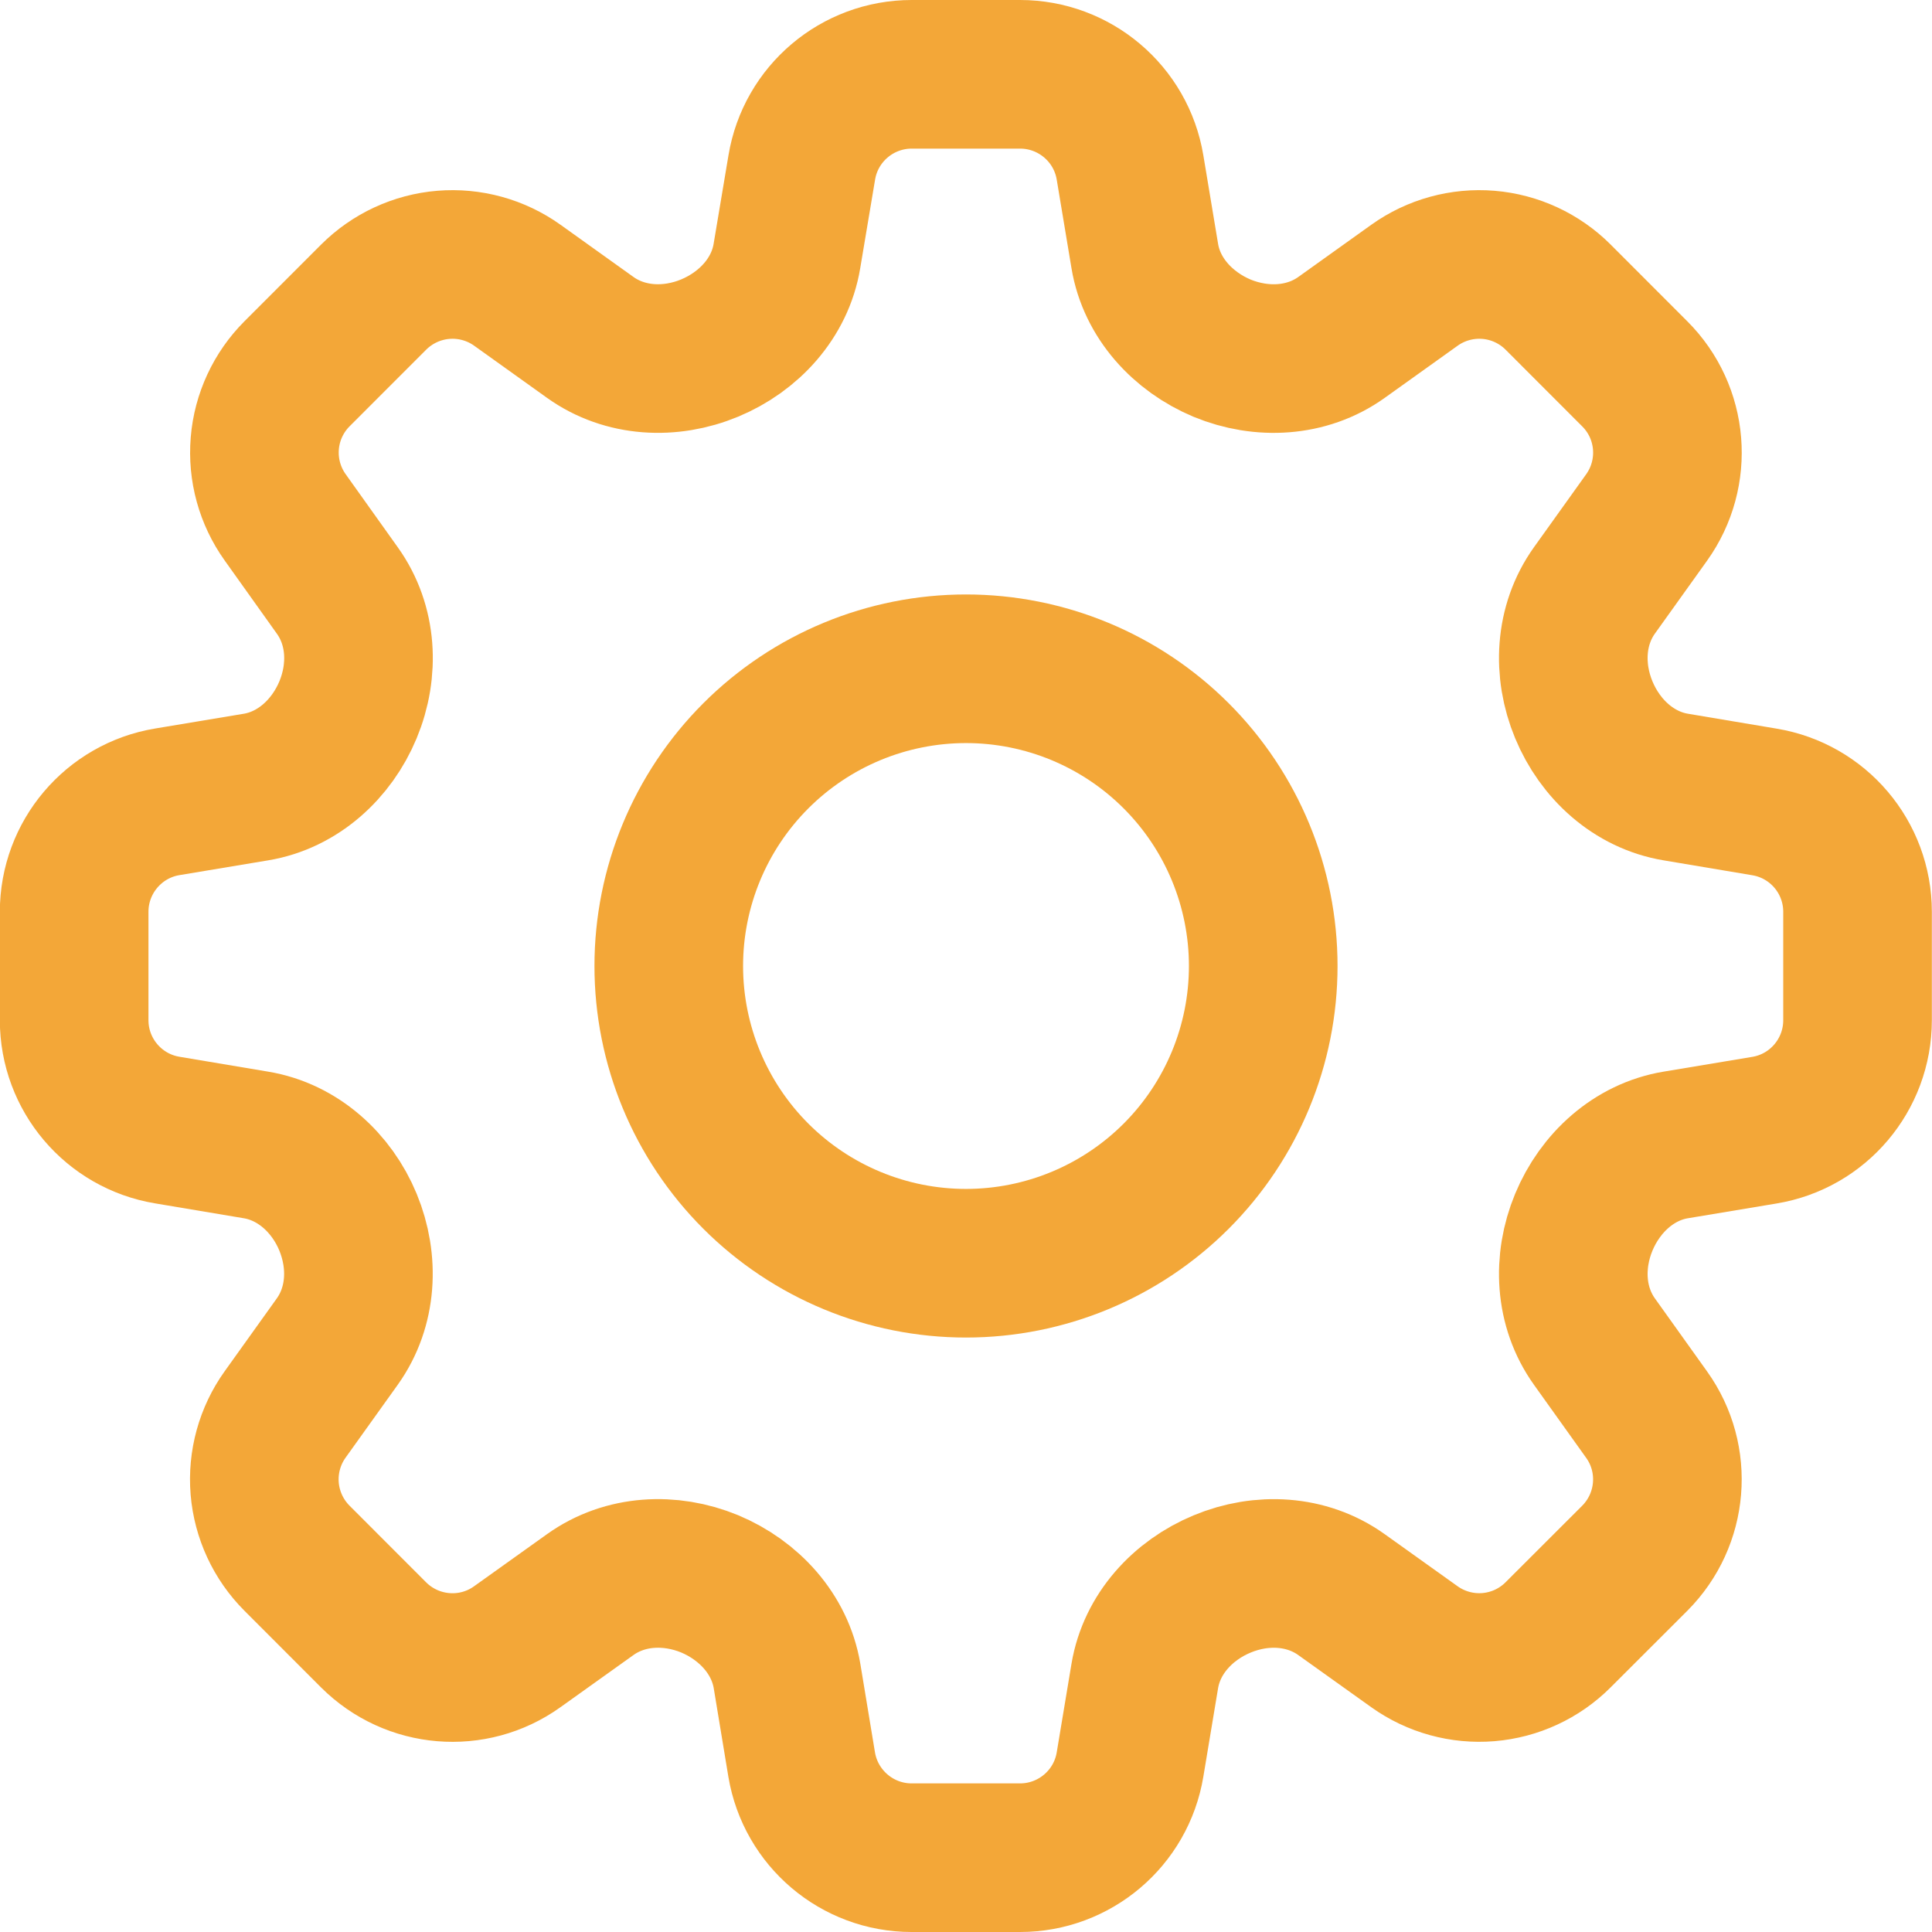 <svg xmlns="http://www.w3.org/2000/svg" width="52" height="52" viewBox="0 0 52 52" fill="none"><g id="Group"><path id="Vector" d="M21.58 4.507C21.82 3.061 23.073 2 24.54 2H27.455C28.921 2 30.175 3.061 30.415 4.507L30.812 6.891C30.999 8.021 31.836 8.928 32.892 9.371C33.953 9.808 35.172 9.749 36.105 9.083L38.071 7.677C38.649 7.264 39.355 7.07 40.063 7.128C40.771 7.187 41.435 7.495 41.937 7.997L43.999 10.061C45.039 11.099 45.172 12.733 44.319 13.928L42.913 15.893C42.247 16.827 42.188 18.043 42.628 19.104C43.068 20.165 43.975 20.997 45.108 21.184L47.489 21.584C48.937 21.824 49.996 23.075 49.996 24.541V27.459C49.996 28.925 48.937 30.179 47.489 30.419L45.105 30.816C43.975 31.003 43.068 31.837 42.628 32.896C42.188 33.957 42.247 35.173 42.913 36.107L44.319 38.075C45.172 39.267 45.036 40.901 43.999 41.941L41.935 44.003C41.433 44.505 40.769 44.812 40.061 44.871C39.354 44.929 38.649 44.735 38.071 44.323L36.103 42.917C35.169 42.251 33.953 42.192 32.895 42.632C31.833 43.072 31.001 43.979 30.812 45.109L30.415 47.493C30.175 48.939 28.921 50 27.455 50H24.537C23.071 50 21.82 48.939 21.577 47.493L21.183 45.109C20.993 43.979 20.159 43.072 19.1 42.629C18.039 42.192 16.823 42.251 15.889 42.917L13.921 44.323C12.729 45.176 11.095 45.04 10.055 44.003L7.993 41.939C7.491 41.436 7.183 40.772 7.124 40.064C7.066 39.356 7.26 38.65 7.673 38.072L9.079 36.107C9.745 35.173 9.804 33.957 9.367 32.896C8.929 31.835 8.017 31.003 6.887 30.816L4.503 30.416C3.057 30.176 1.996 28.923 1.996 27.459V24.541C1.996 23.075 3.057 21.821 4.503 21.581L6.887 21.184C8.017 20.997 8.927 20.163 9.367 19.104C9.807 18.043 9.748 16.827 9.079 15.893L7.676 13.925C7.263 13.347 7.068 12.641 7.127 11.933C7.185 11.225 7.494 10.561 7.996 10.059L10.057 7.997C10.56 7.495 11.224 7.187 11.932 7.128C12.64 7.07 13.346 7.264 13.924 7.677L15.889 9.083C16.823 9.749 18.041 9.808 19.1 9.368C20.159 8.928 20.993 8.021 21.18 6.891L21.58 4.507Z" stroke="#F3A738" stroke-width="4" stroke-linecap="round" stroke-linejoin="round"></path><path id="Vector_2" d="M34 26C34 28.122 33.157 30.157 31.657 31.657C30.157 33.157 28.122 34 26 34C23.878 34 21.843 33.157 20.343 31.657C18.843 30.157 18 28.122 18 26C18 23.878 18.843 21.843 20.343 20.343C21.843 18.843 23.878 18 26 18C28.122 18 30.157 18.843 31.657 20.343C33.157 21.843 34 23.878 34 26Z" stroke="#F3A738" stroke-width="4" stroke-linecap="round" stroke-linejoin="round"></path></g></svg>
